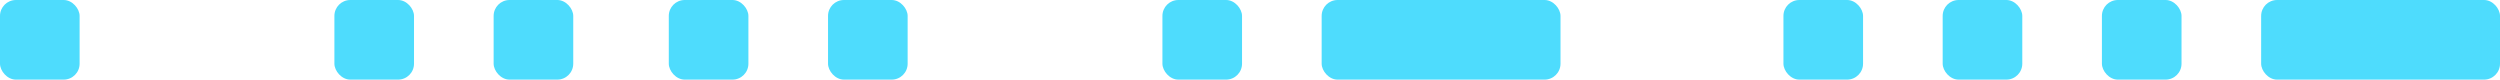 <?xml version="1.0" encoding="UTF-8"?> <svg xmlns="http://www.w3.org/2000/svg" width="157" height="5" viewBox="0 0 157 5" fill="none"><rect width="5" height="5" rx="1" fill="#4EDCFD"></rect><rect x="21" width="5" height="5" rx="1" fill="#4EDCFD"></rect><rect x="31" width="5" height="5" rx="1" fill="#4EDCFD"></rect><rect x="42" width="5" height="5" rx="1" fill="#4EDCFD"></rect><rect x="52" width="5" height="5" rx="1" fill="#4EDCFD"></rect><rect x="83" width="15" height="5" rx="1" fill="#4EDCFD"></rect><rect x="142" width="15" height="5" rx="1" fill="#4EDCFD"></rect><rect x="73" width="5" height="5" rx="1" fill="#4EDCFD"></rect><rect x="112" width="5" height="5" rx="1" fill="#4EDCFD"></rect><rect x="122" width="5" height="5" rx="1" fill="#4EDCFD"></rect><rect x="132" width="5" height="5" rx="1" fill="#4EDCFD"></rect></svg> 